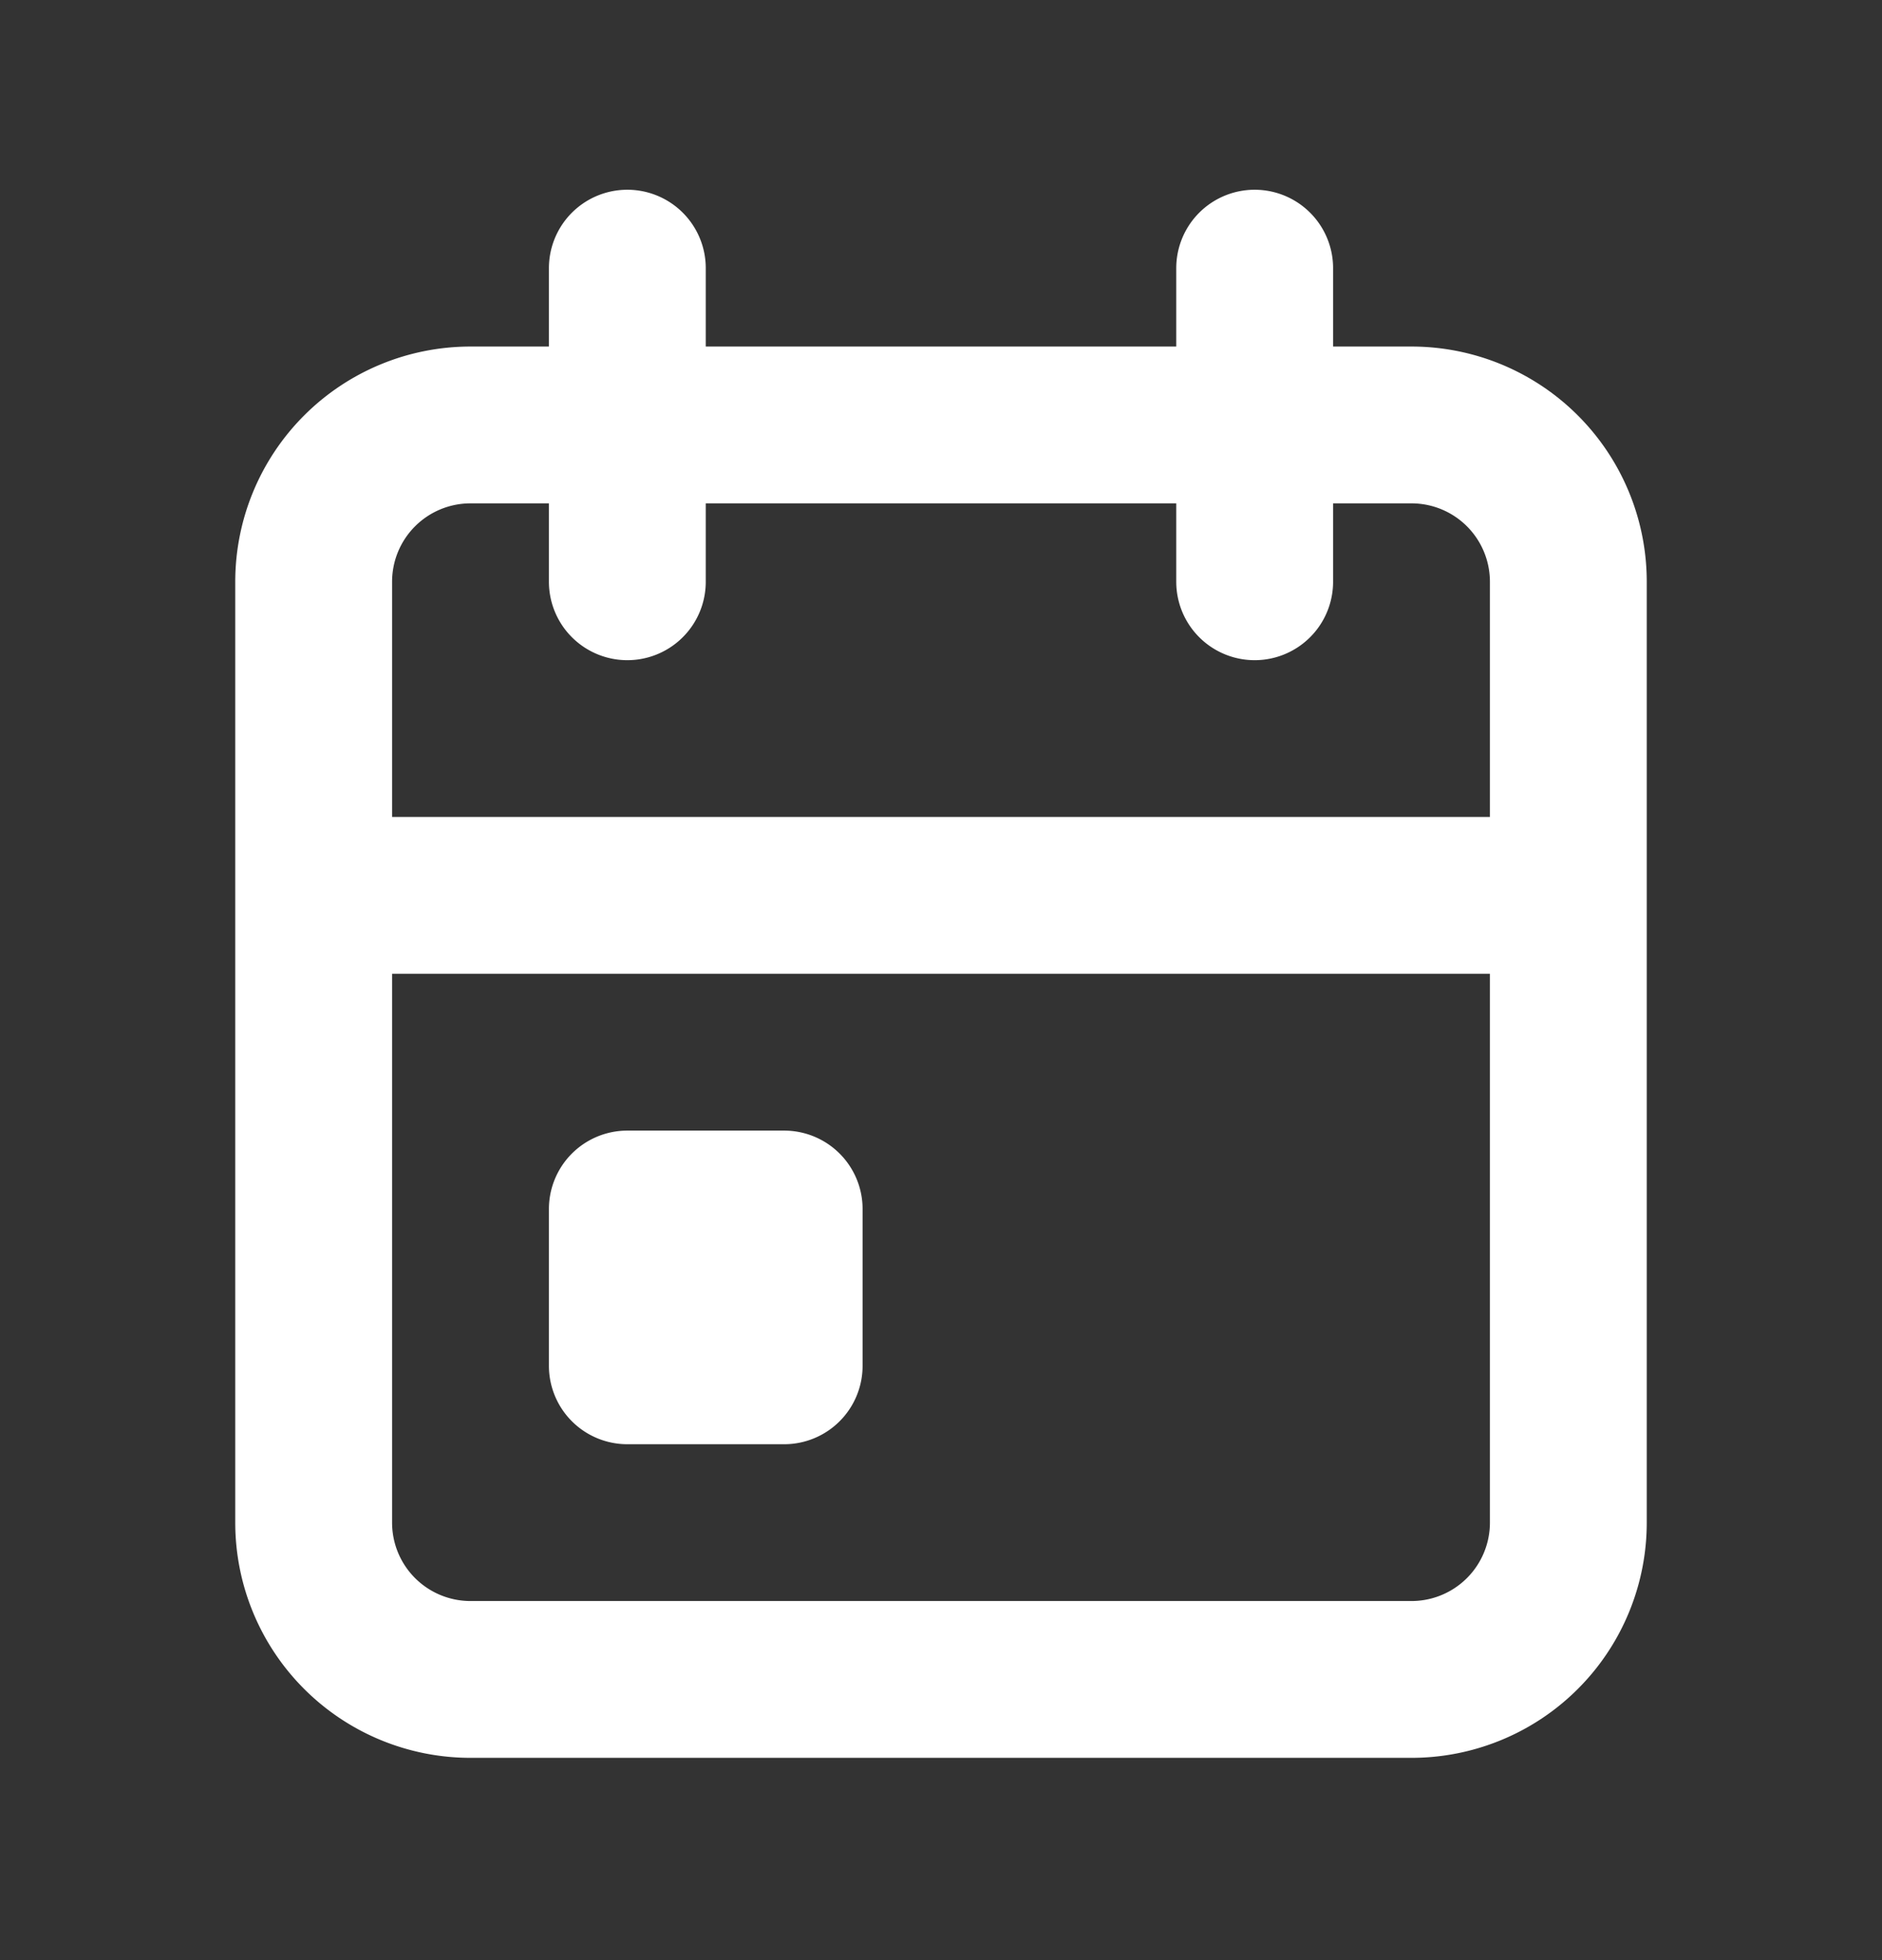 <svg width="24" height="25" viewBox="0 0 24 25" fill="none" xmlns="http://www.w3.org/2000/svg"><rect x="0" y="0" width="24" height="25" fill="#333333" stroke="none"/><path d="M16 3.42v4m-8-4v4m-4 4h16m-16-4a2 2 0 012-2h12a2 2 0 012 2v12a2 2 0 01-2 2H6a2 2 0 01-2-2v-12zm4 8h2v2H8v-2z" stroke="#fff" stroke-width="2" stroke-linecap="round" stroke-linejoin="round"/></svg>